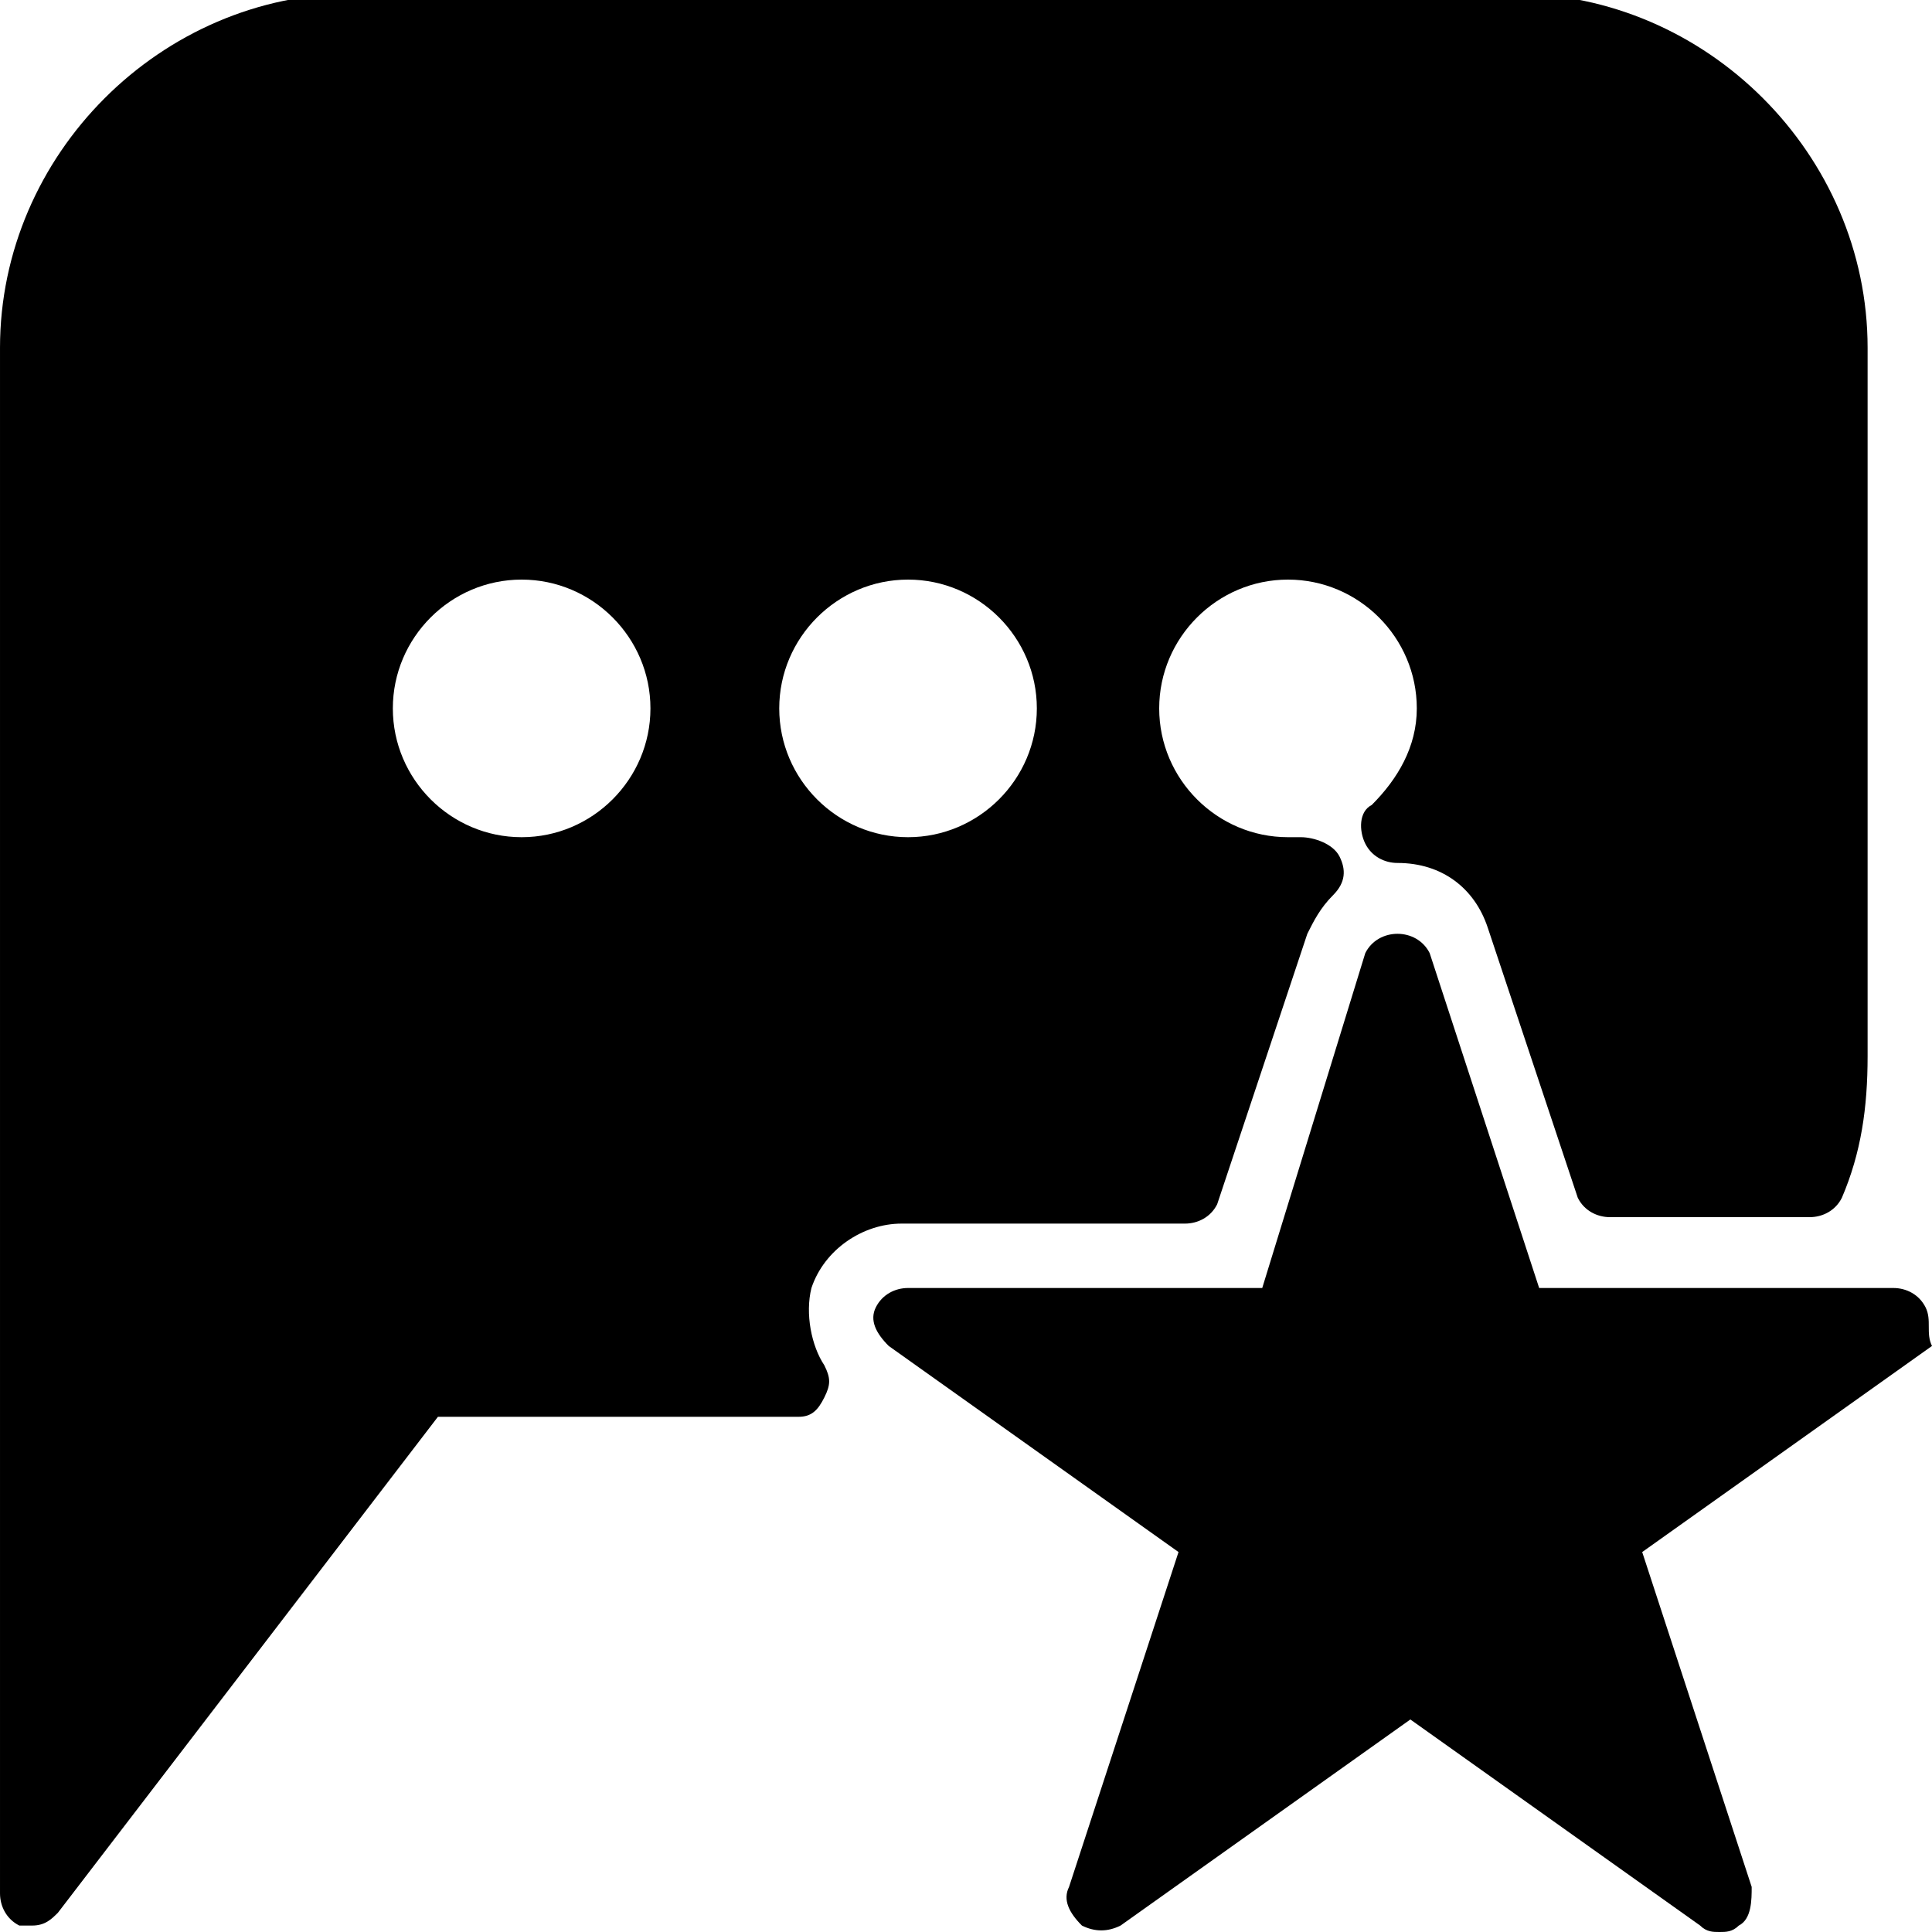 <?xml version="1.0" encoding="utf-8"?>
<!-- Generator: Adobe Illustrator 19.0.0, SVG Export Plug-In . SVG Version: 6.00 Build 0)  -->
<svg version="1.1" id="Layer_1" xmlns="http://www.w3.org/2000/svg" xmlns:xlink="http://www.w3.org/1999/xlink" x="0px" y="0px"
	 viewBox="0 0 30 30" style="enable-background:new 0 0 30 30;" xml:space="preserve">
<g>
	<path d="M29.9,20.3c-0.1-0.2-0.3-0.3-0.5-0.3h-5.5l-1.7-5.2c-0.1-0.2-0.3-0.3-0.5-0.3s-0.4,0.1-0.5,0.3L19.6,20h-5.5
		c-0.2,0-0.4,0.1-0.5,0.3s0,0.4,0.2,0.6l4.5,3.2l-1.7,5.2c-0.1,0.2,0,0.4,0.2,0.6c0.2,0.1,0.4,0.1,0.6,0l4.5-3.2l4.5,3.2
		c0.1,0.1,0.2,0.1,0.3,0.1s0.2,0,0.3-0.1c0.2-0.1,0.2-0.4,0.2-0.6l-1.7-5.2l4.5-3.2C29.9,20.7,30,20.5,29.9,20.3z"/>
	<path d="M12.6,20c0.2-0.6,0.8-1,1.4-1h4.4c0.2,0,0.4-0.1,0.5-0.3l1.4-4.2c0.1-0.2,0.2-0.4,0.4-0.6c0.2-0.2,0.2-0.4,0.1-0.6
		S20.4,13,20.2,13c-0.1,0-0.1,0-0.2,0c-1.1,0-2-0.9-2-2s0.9-2,2-2s2,0.9,2,2c0,0.6-0.3,1.1-0.7,1.5c-0.2,0.1-0.2,0.4-0.1,0.6
		c0.1,0.2,0.3,0.3,0.5,0.3c0.7,0,1.2,0.4,1.4,1l1.4,4.2c0.1,0.2,0.3,0.3,0.5,0.3h3.1c0.2,0,0.4-0.1,0.5-0.3c0.3-0.7,0.4-1.4,0.4-2.2
		v-11c0-3-2.5-5.5-5.5-5.5h-18c-3,0-5.5,2.5-5.5,5.5v24c0,0.2,0.1,0.4,0.3,0.5c0.1,0,0.1,0,0.2,0c0.2,0,0.3-0.1,0.4-0.2L6.8,22h5.6
		c0.2,0,0.3-0.1,0.4-0.3c0.1-0.2,0.1-0.3,0-0.5C12.6,20.9,12.5,20.4,12.6,20z M14.1,13c-1.1,0-2-0.9-2-2s0.9-2,2-2s2,0.9,2,2
		S15.2,13,14.1,13z M8.1,13c-1.1,0-2-0.9-2-2s0.9-2,2-2s2,0.9,2,2S9.2,13,8.1,13z"/>
</g>
</svg>
